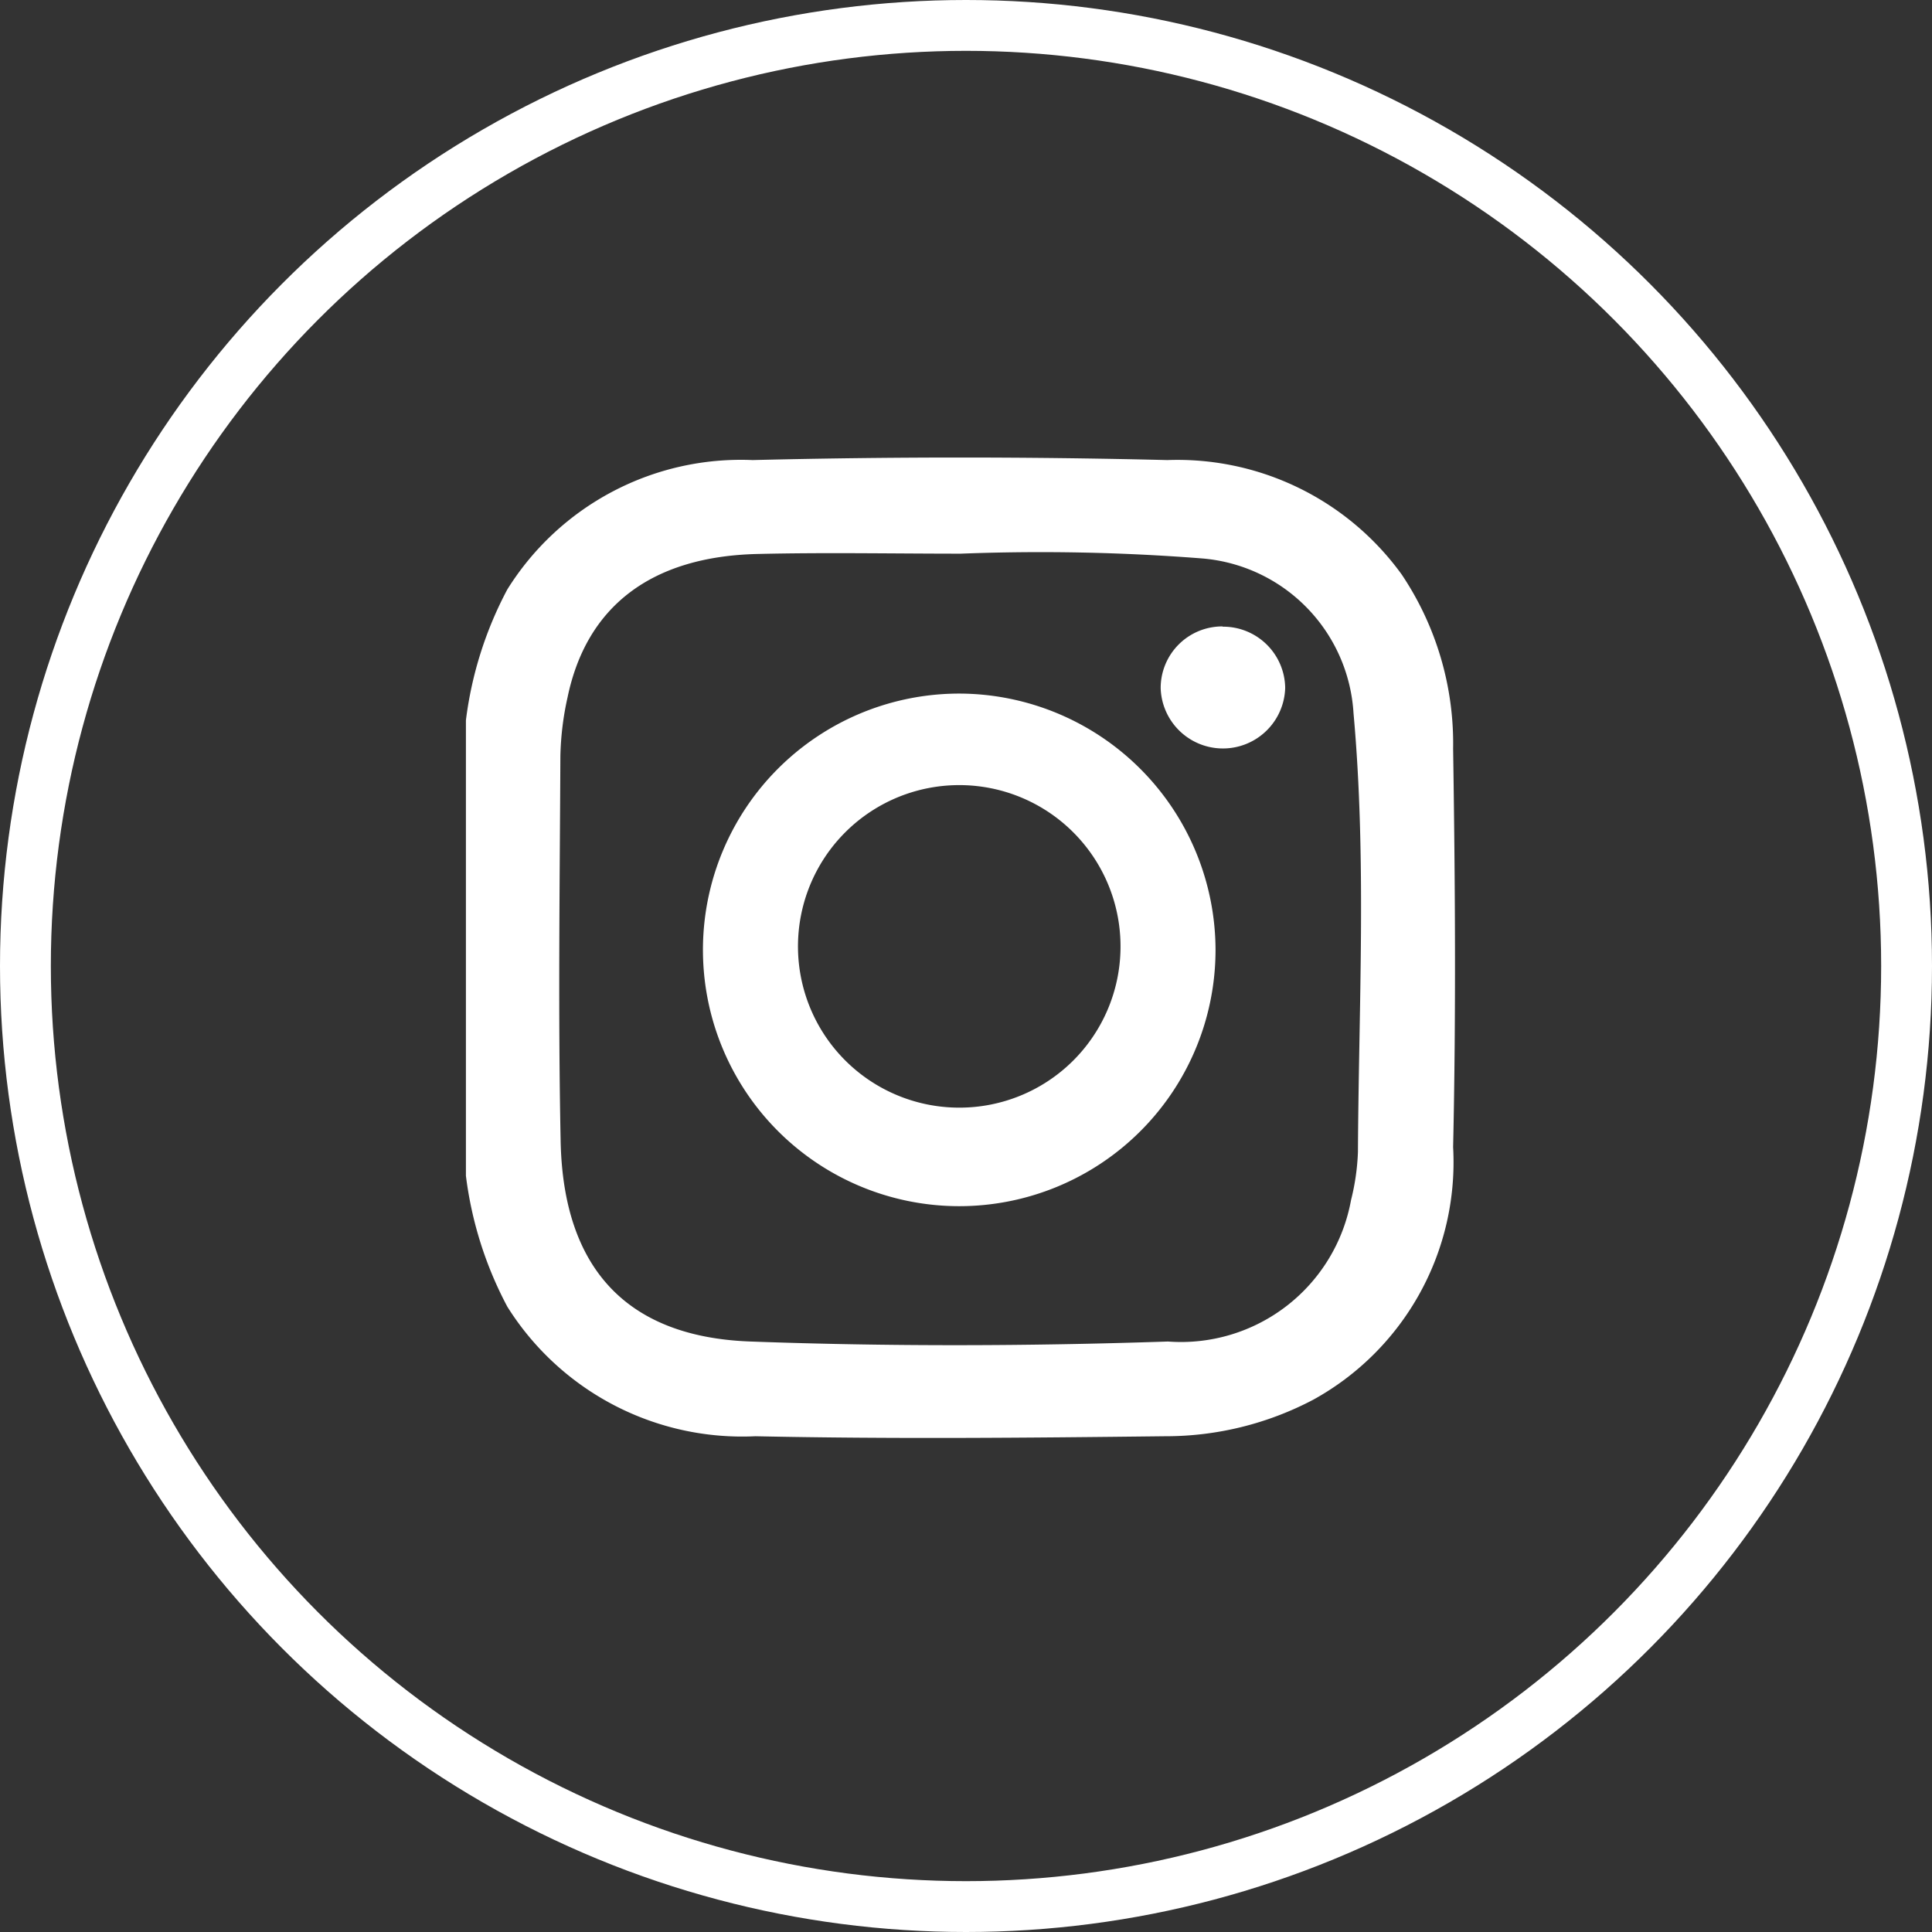 <svg xmlns="http://www.w3.org/2000/svg" xmlns:xlink="http://www.w3.org/1999/xlink" width="38" height="38" viewBox="0 0 38 38">
  <rect x="0" y="0" width="38" height="38" fill="#333333" stroke="none"/>
  <defs>
    <clipPath id="clip-path">
      <rect id="Rectangle_284" data-name="Rectangle 284" width="19.454" height="19.284" fill="none"/>
    </clipPath>
  </defs>
  <g id="picto-instagram" transform="translate(2.28 0.863)">
    <g id="Groupe_281" data-name="Groupe 281" transform="translate(6.884 8.137)">
      <g id="Groupe_280" data-name="Groupe 280" transform="translate(0 0)" clip-path="url(#clip-path)">
        <path id="Tracé_37328" data-name="Tracé 37328" d="M0,5.167A7.432,7.432,0,0,1,.814,2.594,5.414,5.414,0,0,1,5.64.049q4.076-.1,8.156,0A5.443,5.443,0,0,1,18.406,2.3a5.965,5.965,0,0,1,1.011,3.426c.04,2.612.058,5.225,0,7.836a5.333,5.333,0,0,1-2.748,4.967,6.218,6.218,0,0,1-2.924.72c-2.683.031-5.368.057-8.05,0A5.452,5.452,0,0,1,.814,16.7,7.432,7.432,0,0,1,0,14.126ZM9.734,1.89c-1.333,0-2.666-.026-4,.006C3.654,1.945,2.374,2.92,2,4.712a5.8,5.8,0,0,0-.142,1.161c-.012,2.523-.046,5.048.005,7.57S3.18,17.3,5.6,17.386c2.735.1,5.474.092,8.209,0a3.4,3.4,0,0,0,3.6-2.781,4.532,4.532,0,0,0,.136-.948c.015-2.877.173-5.758-.087-8.629a3.249,3.249,0,0,0-2.988-3.045A40.719,40.719,0,0,0,9.734,1.89" transform="translate(0 0)" fill="#fff"/>
        <path id="Tracé_37329" data-name="Tracé 37329" d="M20.3,15.206a5.041,5.041,0,1,1-5.008-5.037A5.053,5.053,0,0,1,20.3,15.206m-1.869-.025a3.172,3.172,0,1,0-3.179,3.132,3.169,3.169,0,0,0,3.179-3.132" transform="translate(-5.556 -5.527)" fill="#fff"/>
        <path id="Tracé_37330" data-name="Tracé 37330" d="M31.156,7.286a1.22,1.22,0,0,1,1.23,1.2,1.225,1.225,0,0,1-2.449.01,1.211,1.211,0,0,1,1.219-1.215" transform="translate(-16.272 -3.96)" fill="#fff"/>
      </g>
    </g>
    <circle id="Ellipse_20" data-name="Ellipse 20" cx="18.5" cy="18.5" r="18.5" transform="translate(-1.78 -0.363)" fill="none" stroke="#fff" stroke-width="1"/>
  </g>
</svg>
